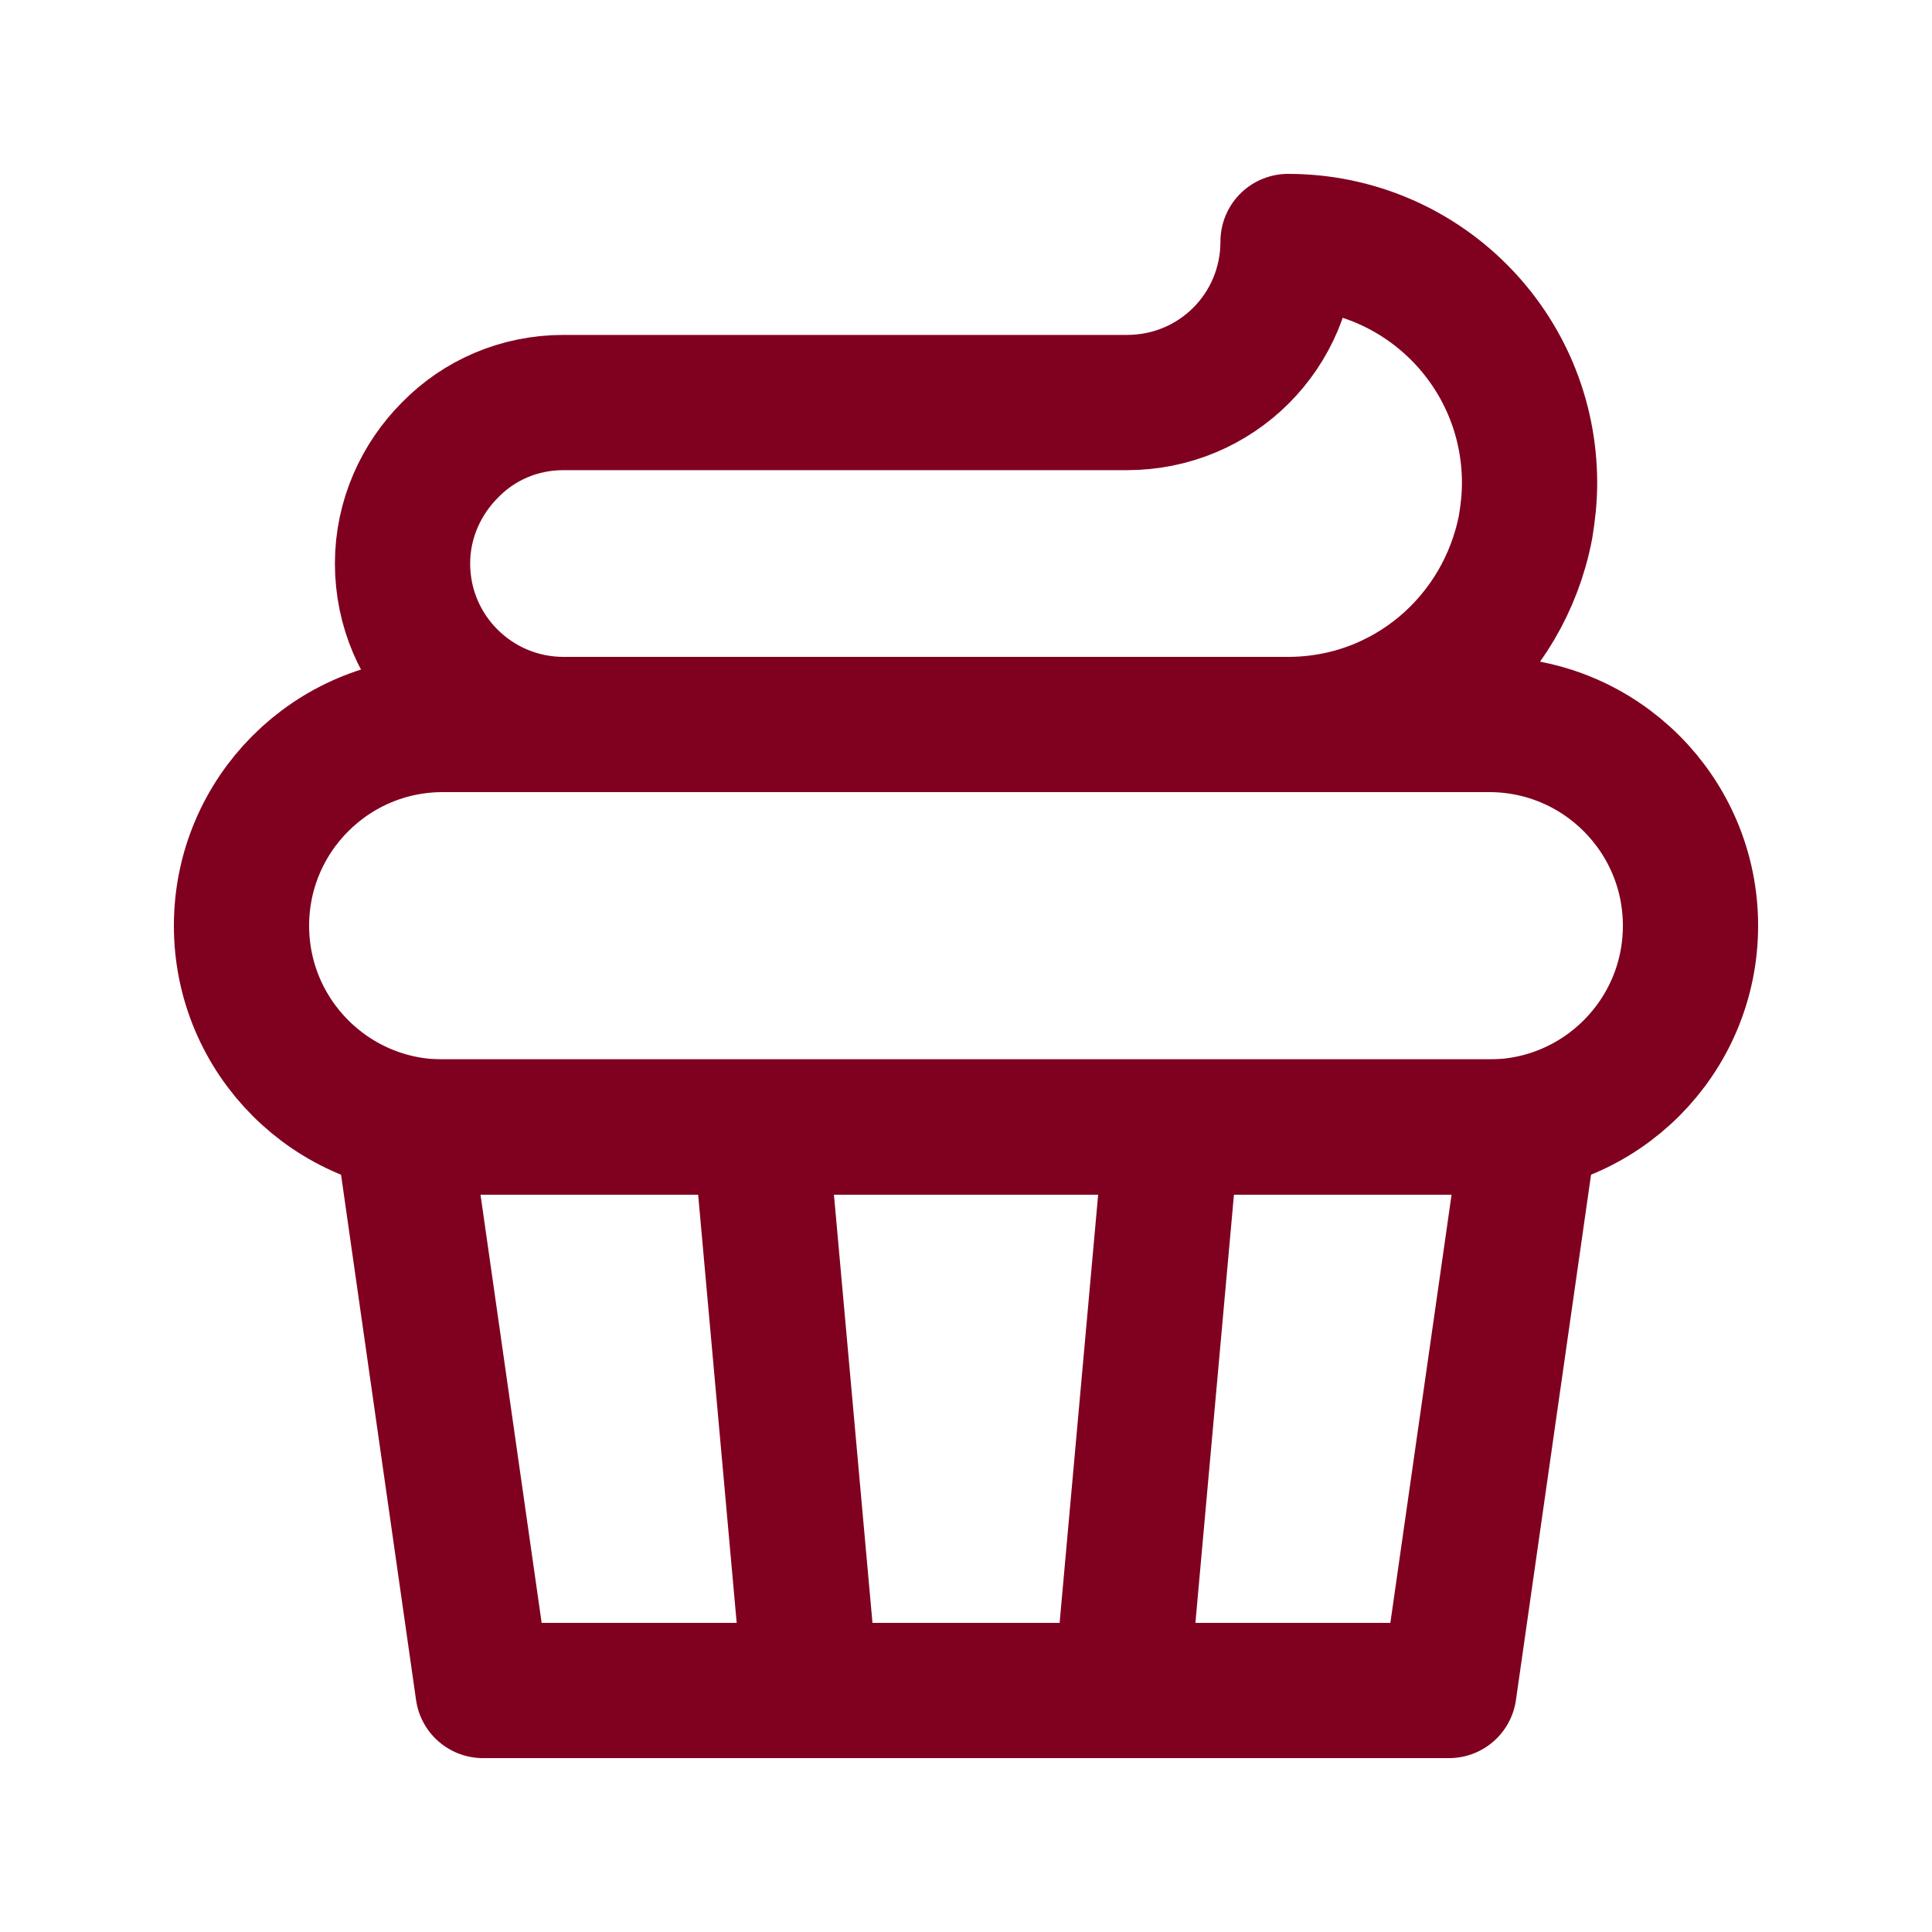 <svg width="20" height="20" viewBox="0 0 20 20" fill="none" xmlns="http://www.w3.org/2000/svg">
<path d="M11.609 17.5H15L15.834 11.666H12.134L11.609 17.5ZM11.609 17.5H8.392L7.867 11.666H12.134H7.867H4.167L5 17.5H8.392" stroke="#80011F" stroke-width="1.4" stroke-miterlimit="10" stroke-linecap="round" stroke-linejoin="round"/>
<path d="M15.417 7.5H4.583C3.433 7.5 2.5 8.433 2.5 9.583C2.5 10.734 3.433 11.667 4.583 11.667H15.417C16.567 11.667 17.5 10.734 17.5 9.583C17.5 8.433 16.567 7.5 15.417 7.5Z" stroke="#80011F" stroke-width="1.4" stroke-miterlimit="10" stroke-linecap="round" stroke-linejoin="round"/>
<path d="M15.834 5C15.834 5.158 15.817 5.308 15.792 5.458C15.567 6.625 14.559 7.5 13.334 7.5H5.834C4.917 7.5 4.167 6.758 4.167 5.833C4.167 5.375 4.359 4.958 4.659 4.658C4.959 4.35 5.375 4.167 5.834 4.167H11.667C12.592 4.167 13.334 3.425 13.334 2.5C14.717 2.5 15.834 3.617 15.834 5Z" stroke="#80011F" stroke-width="1.4" stroke-miterlimit="10" stroke-linecap="round" stroke-linejoin="round"/>
</svg>
